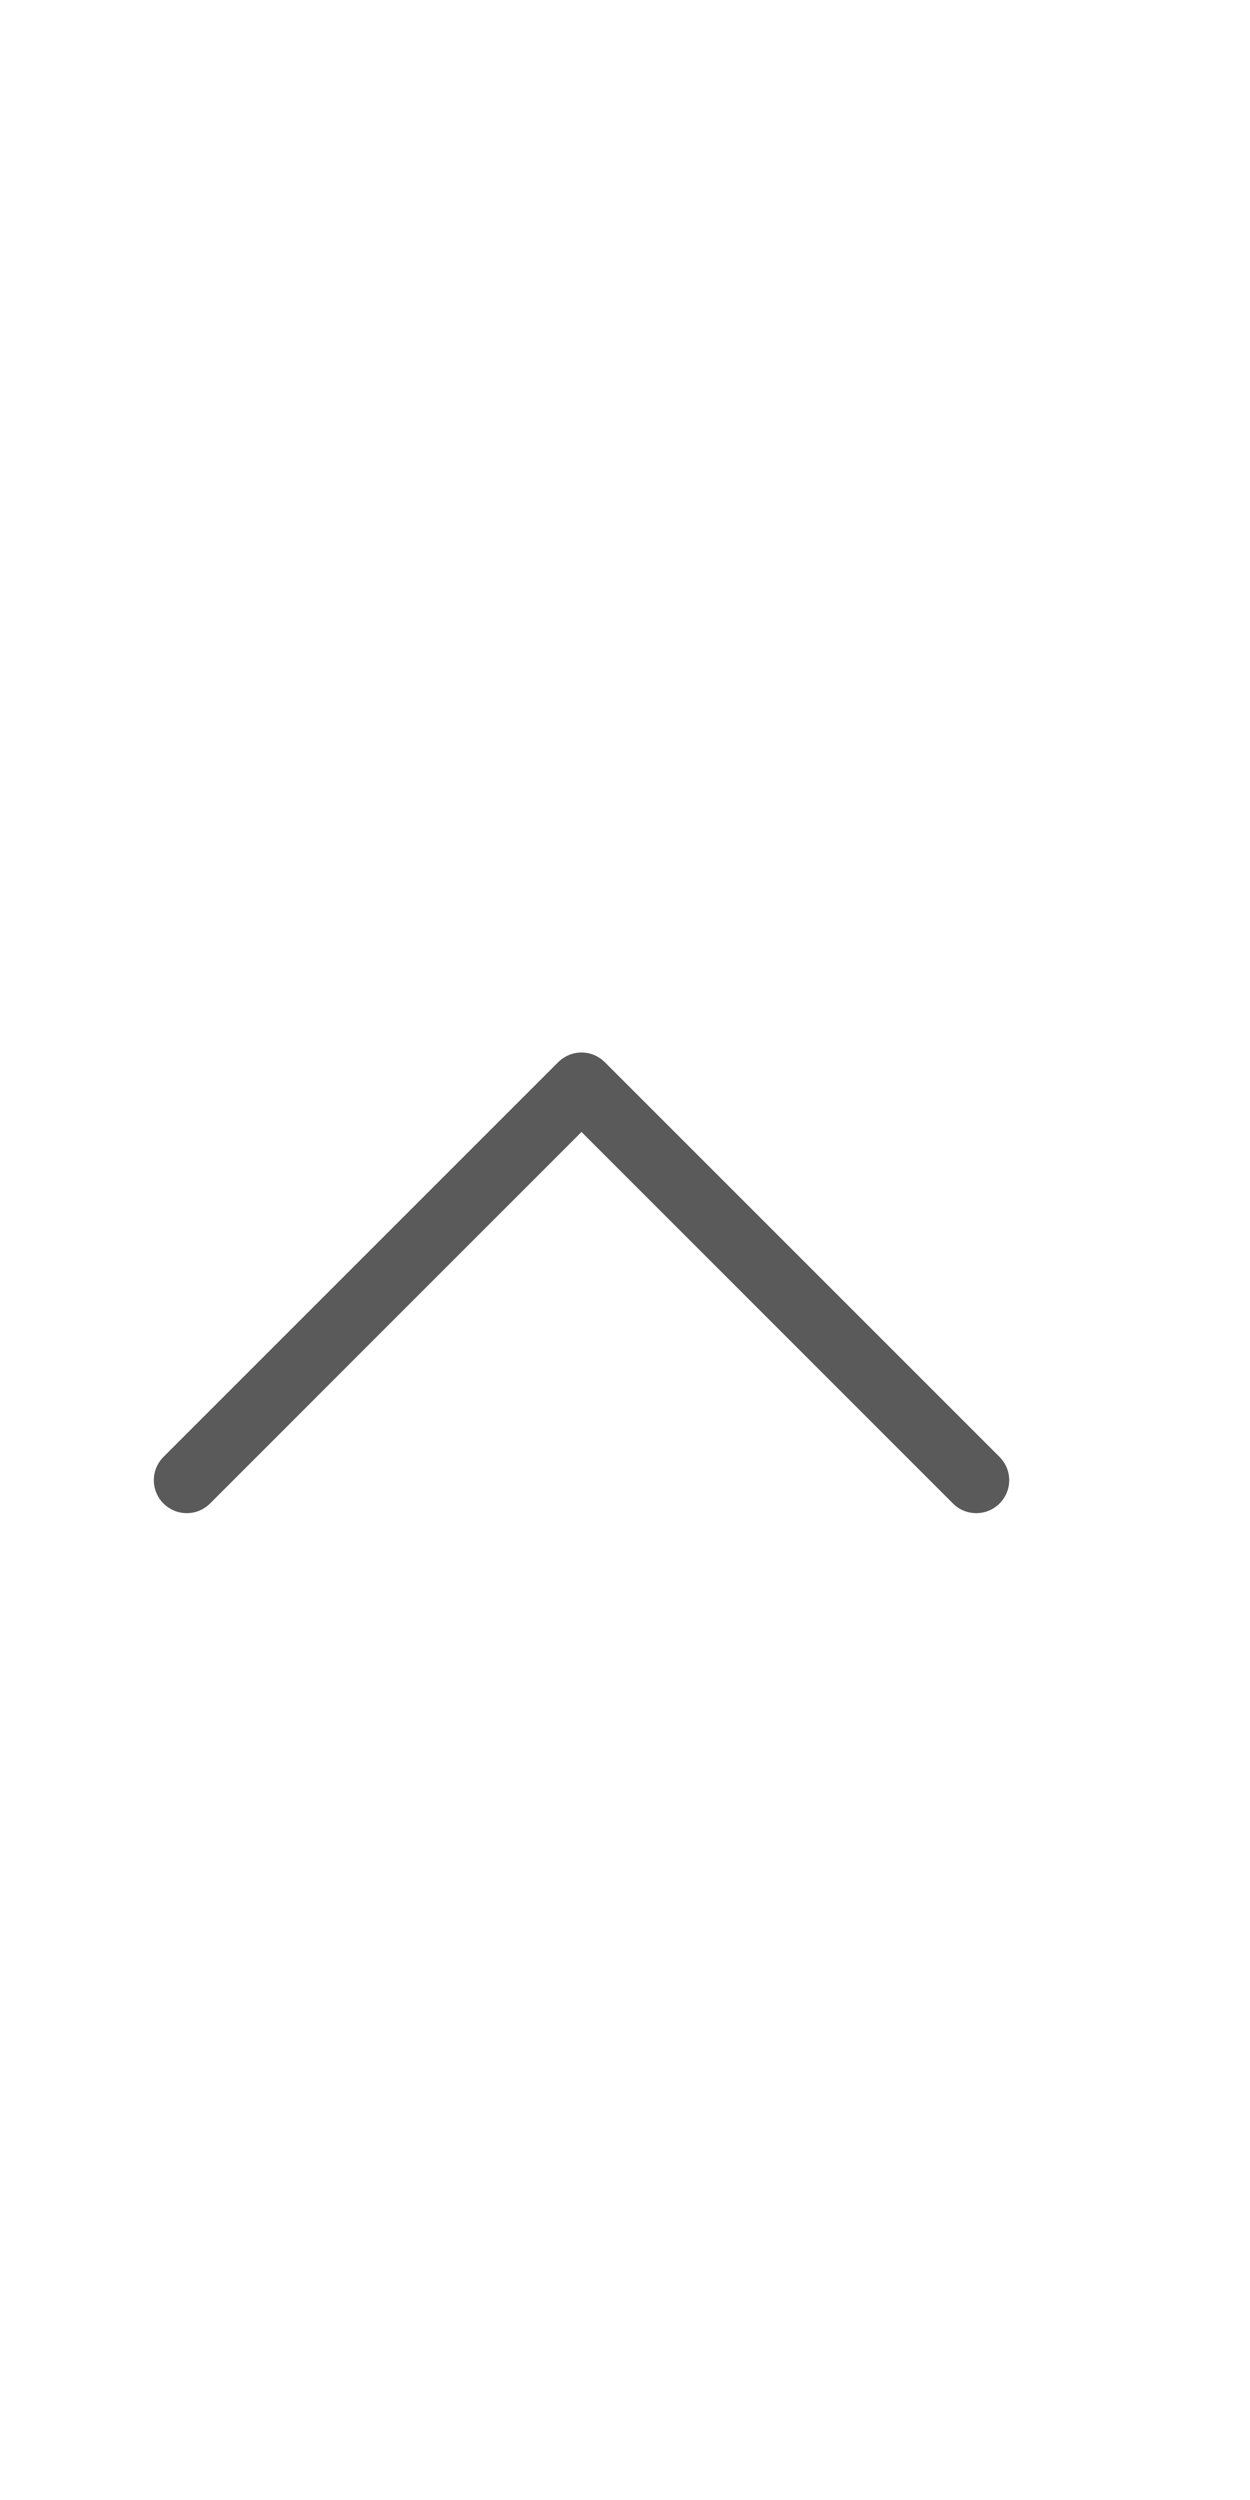 <svg width="19" height="38" viewBox="0 0 19 38" fill="none" xmlns="http://www.w3.org/2000/svg">
<path fill-rule="evenodd" clip-rule="evenodd" d="M15.193 22.853C15.146 22.9 15.091 22.937 15.031 22.962C14.97 22.987 14.905 23 14.839 23C14.773 23 14.708 22.987 14.647 22.962C14.587 22.937 14.531 22.9 14.485 22.853L8.839 17.206L3.193 22.853C3.146 22.9 3.091 22.936 3.031 22.962C2.97 22.987 2.905 23 2.839 23C2.773 23 2.708 22.987 2.647 22.962C2.587 22.936 2.531 22.9 2.485 22.853C2.438 22.807 2.402 22.751 2.376 22.691C2.351 22.63 2.338 22.565 2.338 22.499C2.338 22.433 2.351 22.368 2.376 22.308C2.402 22.247 2.438 22.192 2.485 22.145L8.485 16.145C8.531 16.099 8.587 16.062 8.647 16.036C8.708 16.011 8.773 15.998 8.839 15.998C8.905 15.998 8.97 16.011 9.031 16.036C9.091 16.062 9.146 16.099 9.193 16.145L15.193 22.145C15.239 22.192 15.277 22.247 15.302 22.308C15.327 22.368 15.34 22.433 15.34 22.499C15.34 22.565 15.327 22.63 15.302 22.691C15.277 22.752 15.239 22.807 15.193 22.853Z" fill="#5A5A5A"/>
</svg>
